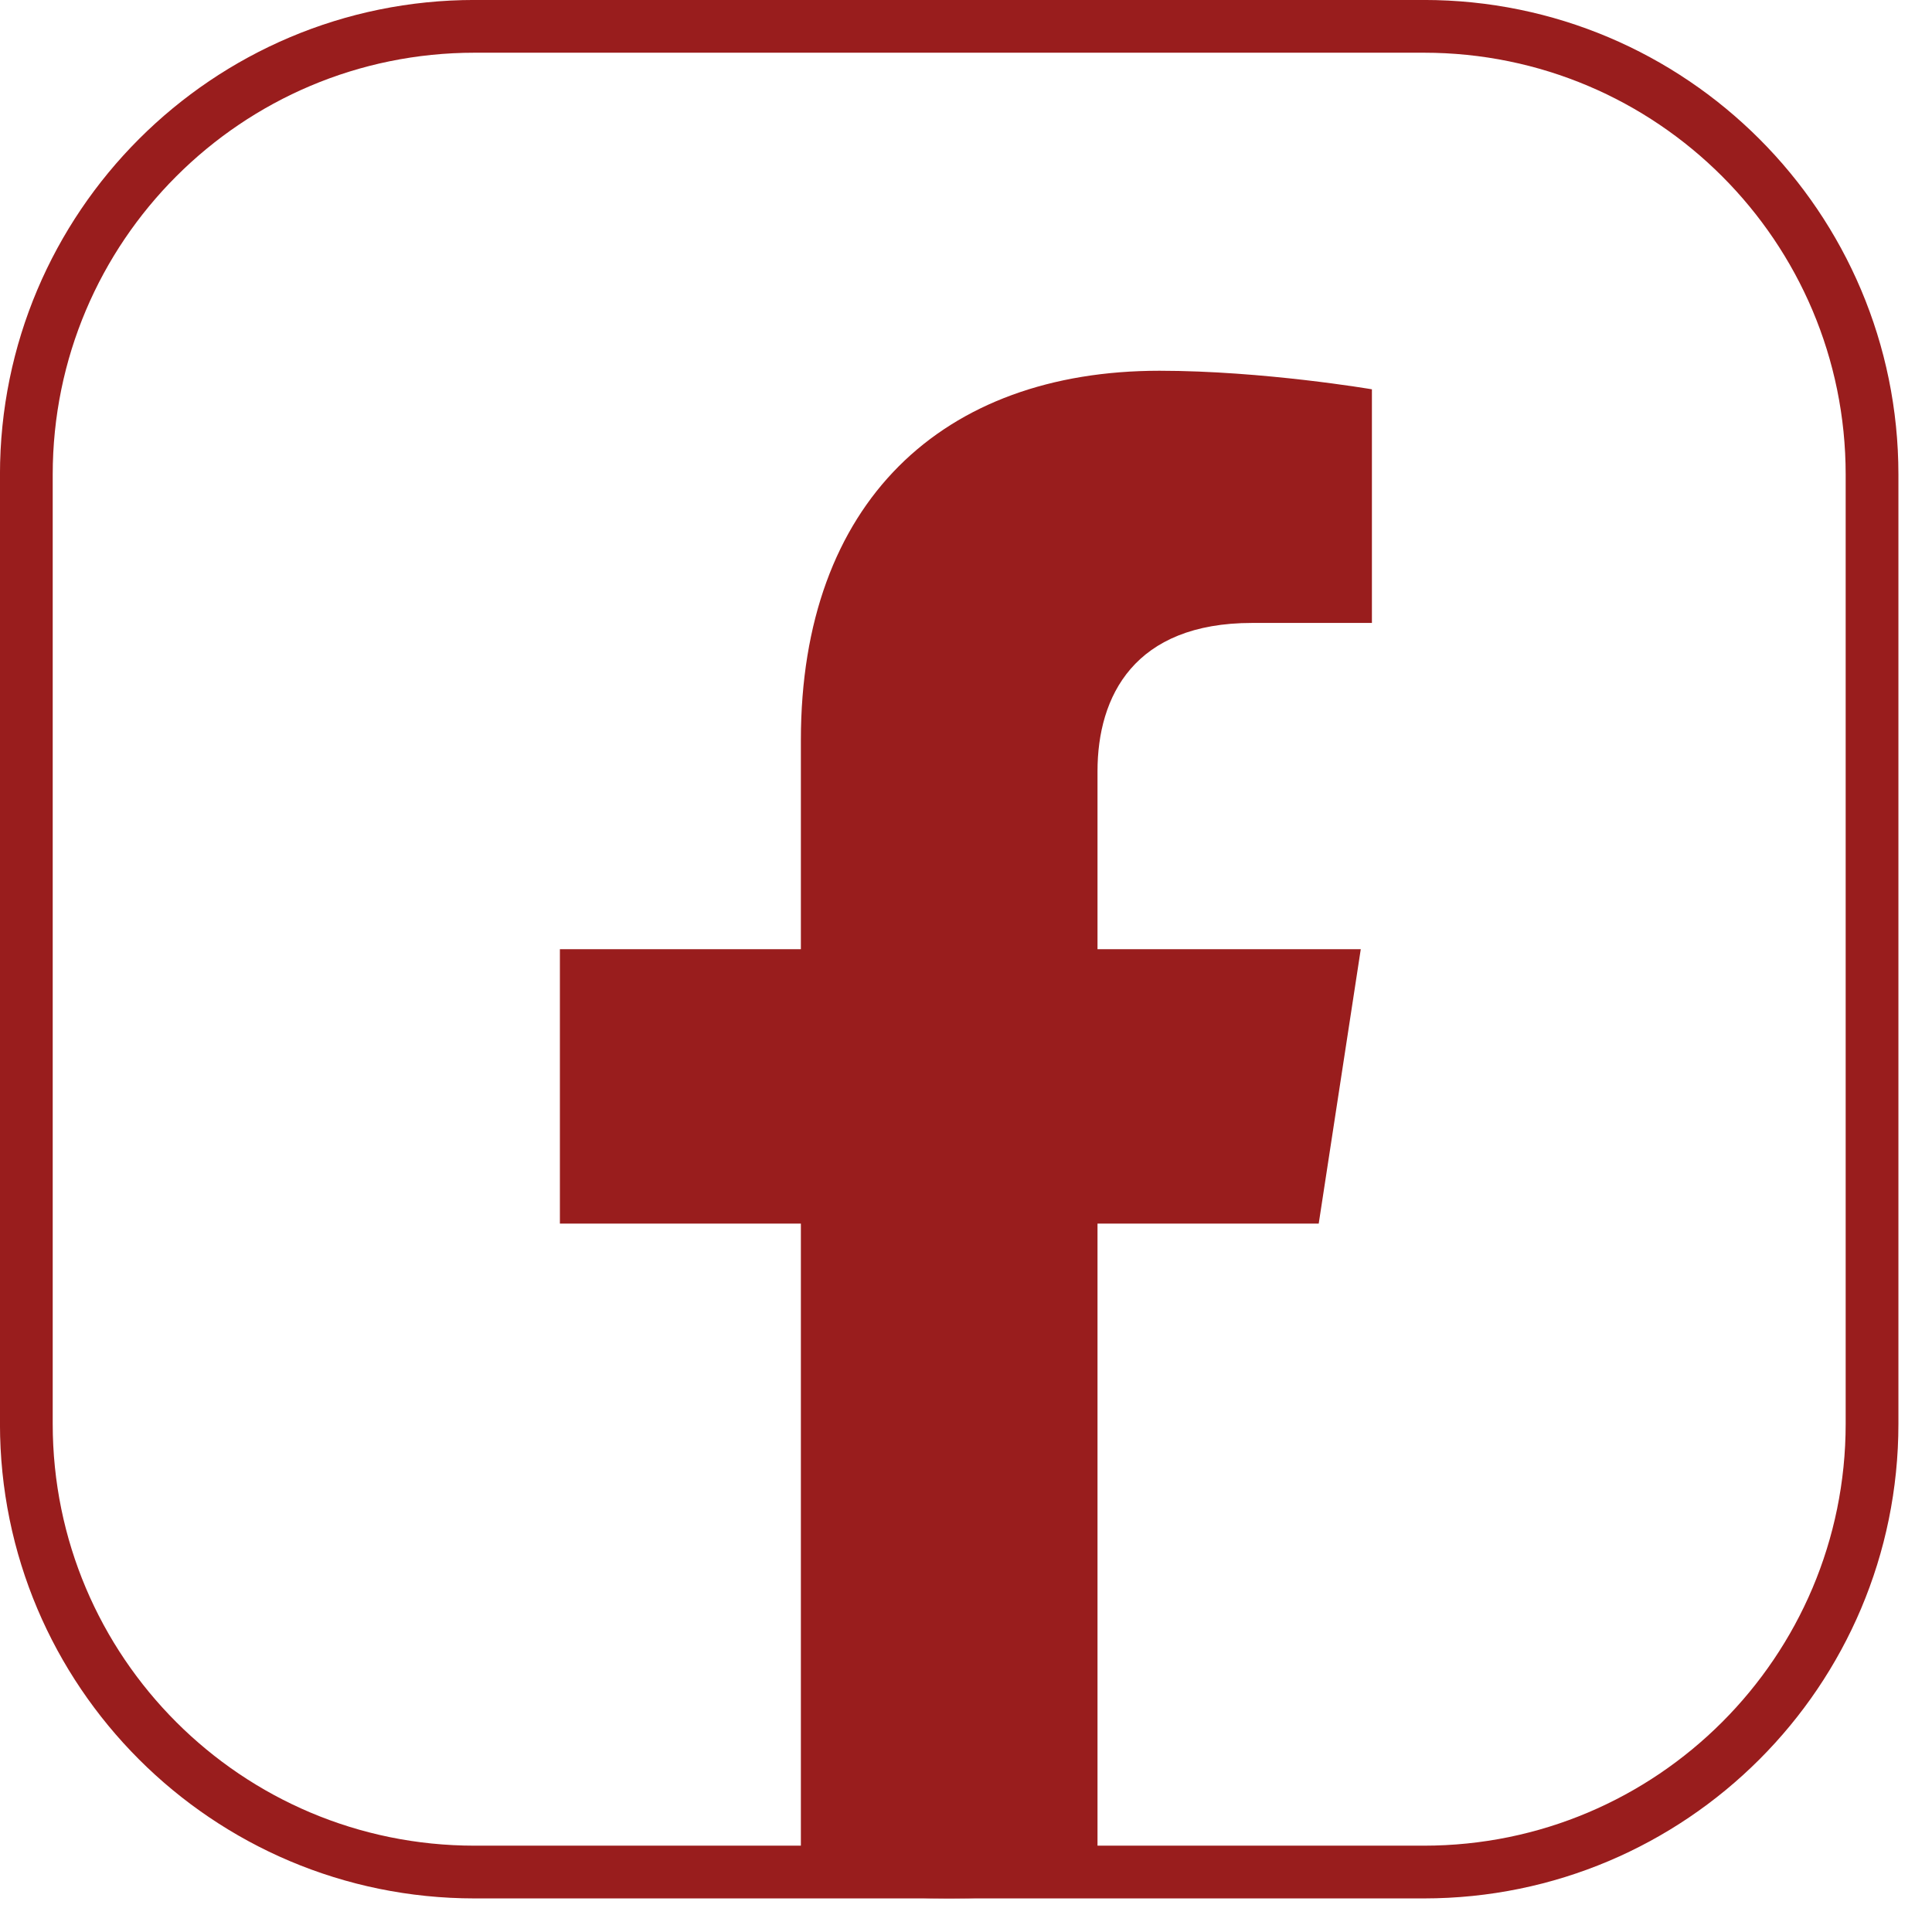 <svg width="30" height="30" viewBox="0 0 30 30" fill="none" xmlns="http://www.w3.org/2000/svg">
<path d="M20.477 19L21.13 14.739H17.042V11.976C17.042 10.81 17.612 9.673 19.443 9.673H21.303V6.045C21.303 6.045 19.616 5.757 18.004 5.757C14.636 5.757 12.436 7.798 12.436 11.492V14.739H8.694V19H12.436V29.3C13.188 29.418 13.956 29.478 14.739 29.478C15.522 29.478 16.291 29.418 17.042 29.3V19H20.477Z" fill="#991D1D"/>
<path d="M0.409 7.37C0.409 3.526 3.526 0.409 7.37 0.409H22.109C25.953 0.409 29.069 3.526 29.069 7.37V22.109C29.069 25.953 25.953 29.069 22.109 29.069H7.37C3.526 29.069 0.409 25.953 0.409 22.109V7.37Z" stroke="#991D1D" stroke-width="0.819"/>
</svg>
